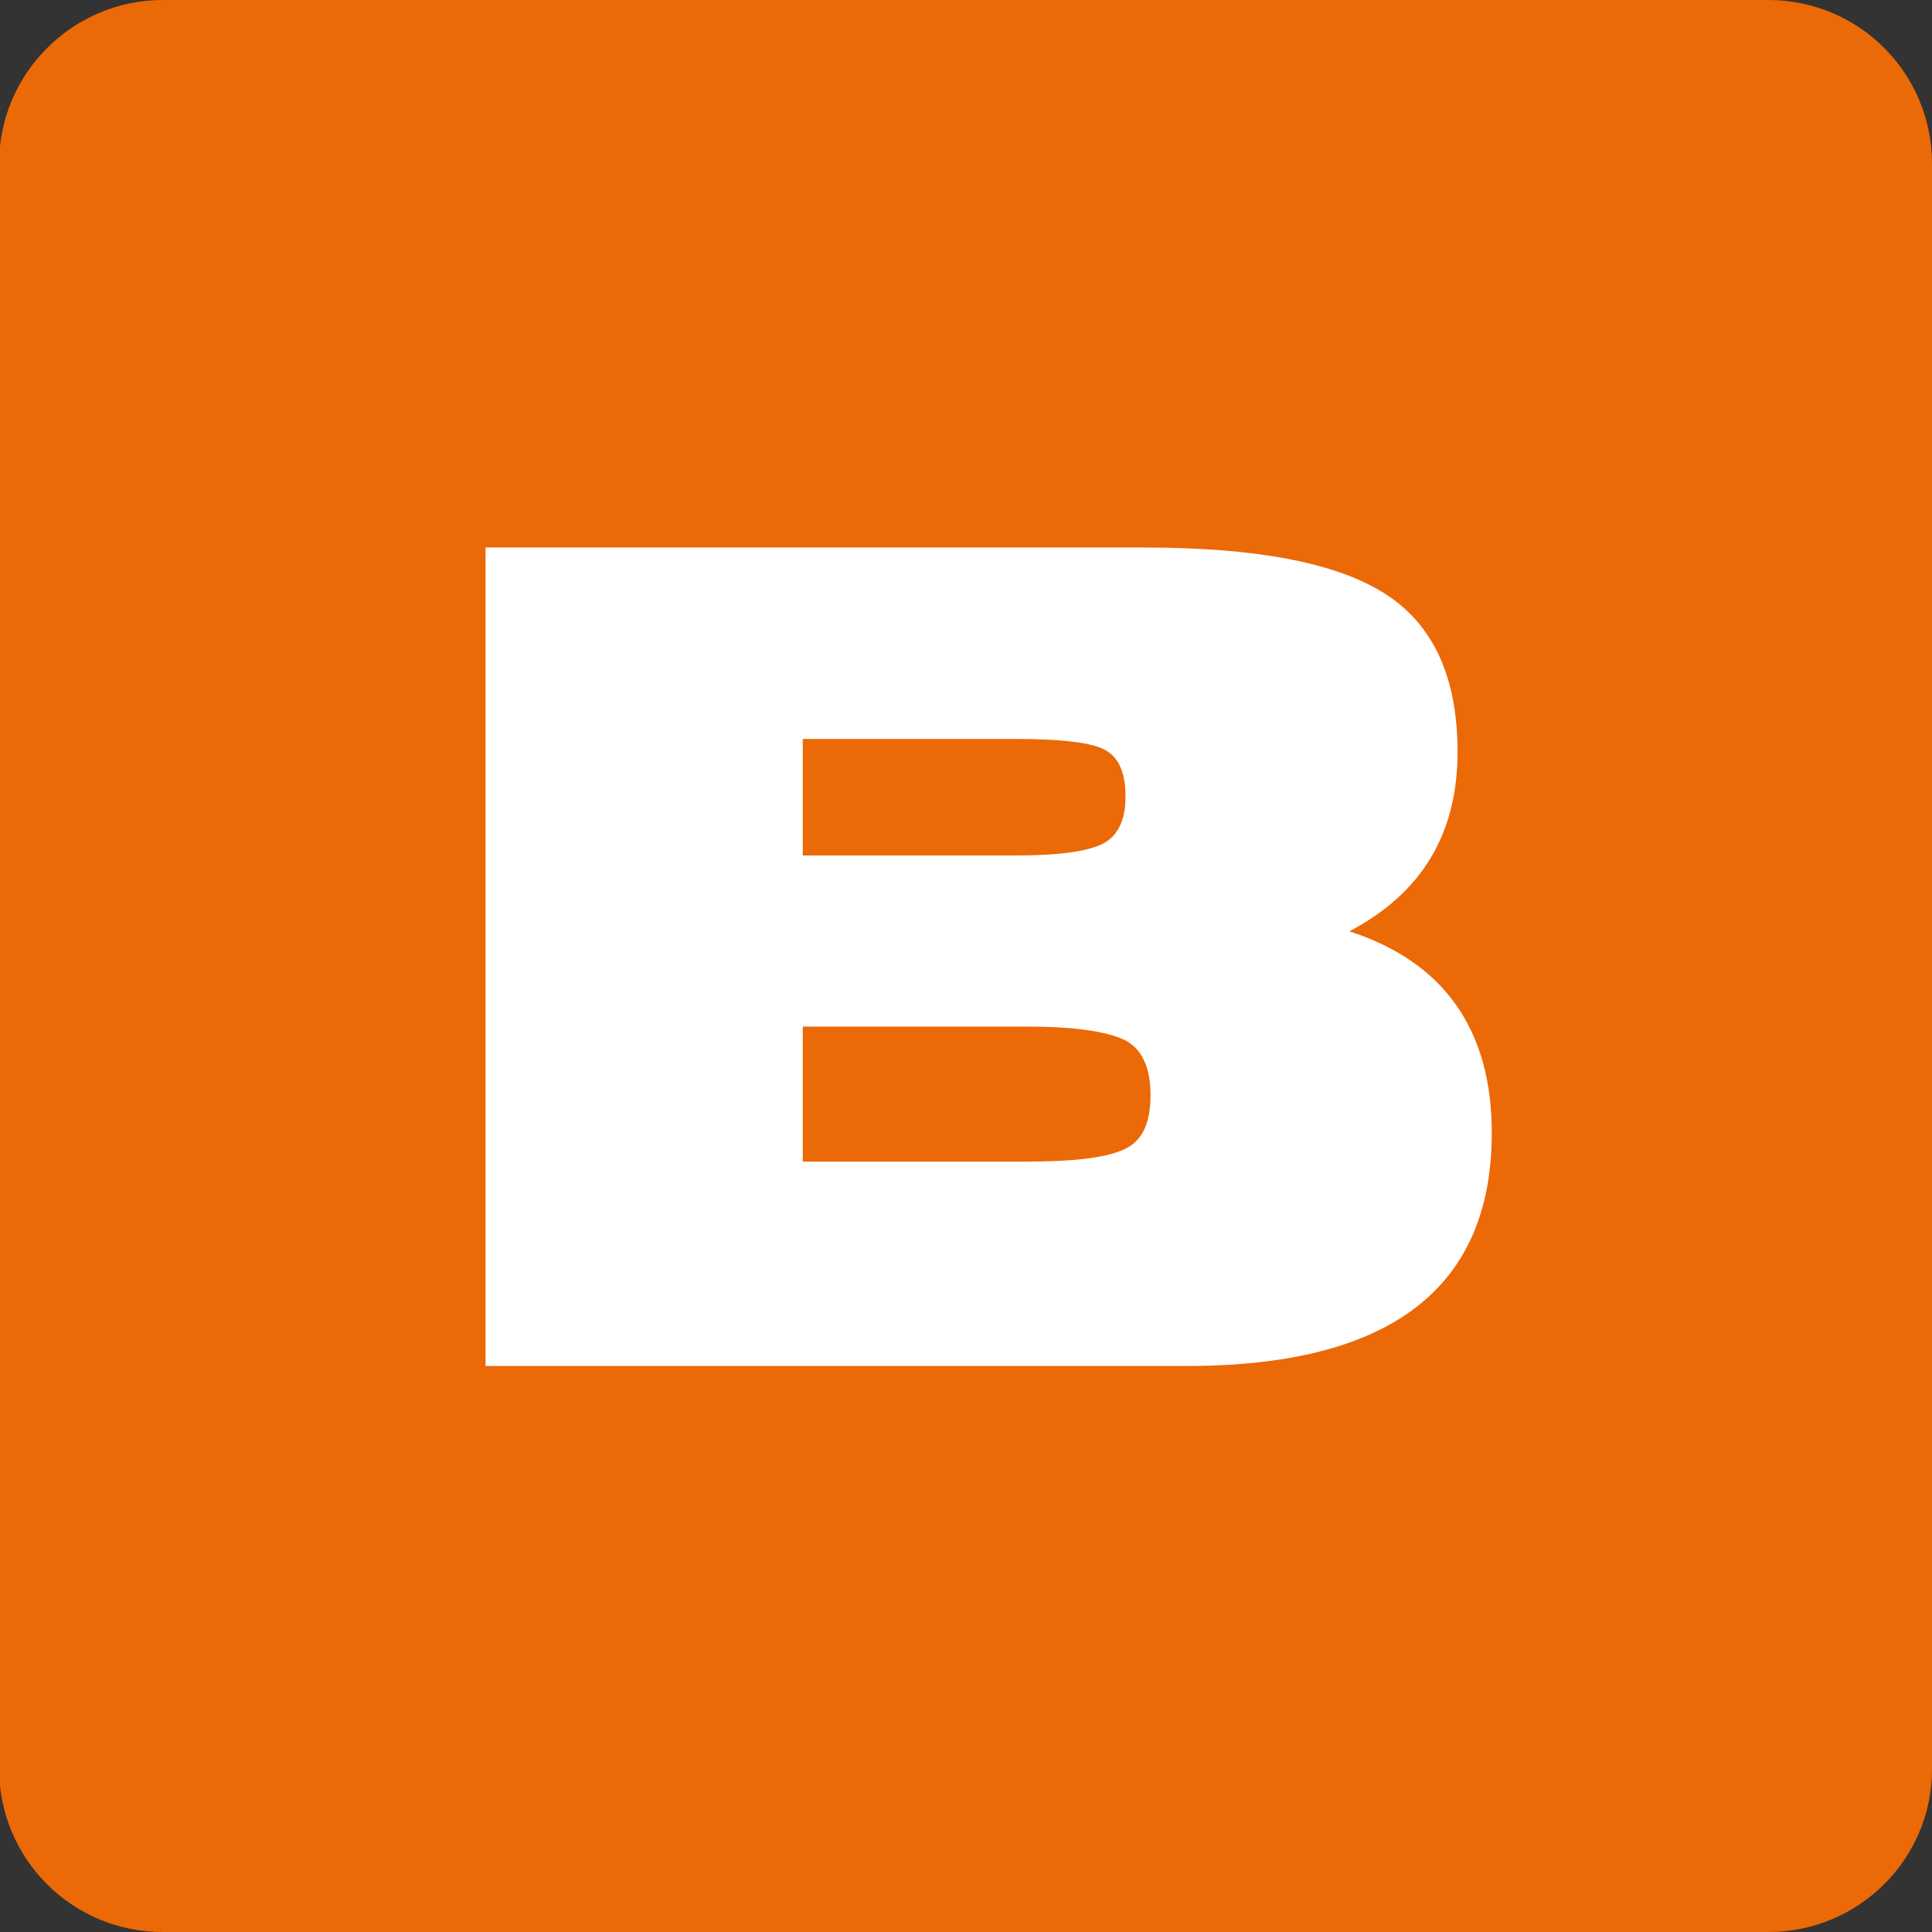 <?xml version="1.0" encoding="UTF-8"?> <svg xmlns="http://www.w3.org/2000/svg" xmlns:xlink="http://www.w3.org/1999/xlink" version="1.1" id="Слой_1" x="0px" y="0px" viewBox="0 0 208.9 208.9" style="enable-background:new 0 0 208.9 208.9;" xml:space="preserve"><rect x="0" y="0" width="208.9" height="208.9" fill="#333333" stroke="none"/> <style type="text/css"> .st0{fill:#EC6907;} .st1{fill:none;} .st2{enable-background:new ;} .st3{fill:#FFFFFF;} </style> <path class="st0" d="M191.2,208.9H17.6c-9.8,0-17.7-7.9-17.7-17.7V17.7C-0.1,7.9,7.9,0,17.6,0h173.6c9.8,0,17.7,7.9,17.7,17.7v173.6 C208.9,201,201,208.9,191.2,208.9z"></path> <g> <g> <rect y="0" class="st1" width="208.9" height="206.2"></rect> </g> <g class="st2"> <path class="st3" d="M123.7,59.2c12,0,20.6,1.6,25.9,4.9c5.3,3.3,8,9,8,17.2c0,8.9-3.9,15.3-11.7,19.4 c10.2,3.3,15.4,10.6,15.4,21.8c0,16.8-11,25.2-33,25.2H52.5V59.2H123.7z M86.8,79.9v12.6h23c4.5,0,7.6-0.4,9.3-1.2 c1.7-0.8,2.6-2.5,2.6-5.2c0-2.8-0.9-4.5-2.6-5.2s-4.8-1-9.4-1C109.7,79.9,86.8,79.9,86.8,79.9z M86.8,125.6H111 c5,0,8.5-0.4,10.5-1.3s2.9-2.8,2.9-5.9s-1-5.1-2.9-6c-2-0.9-5.4-1.4-10.5-1.4H86.8V125.6z"></path> </g> </g> </svg> 